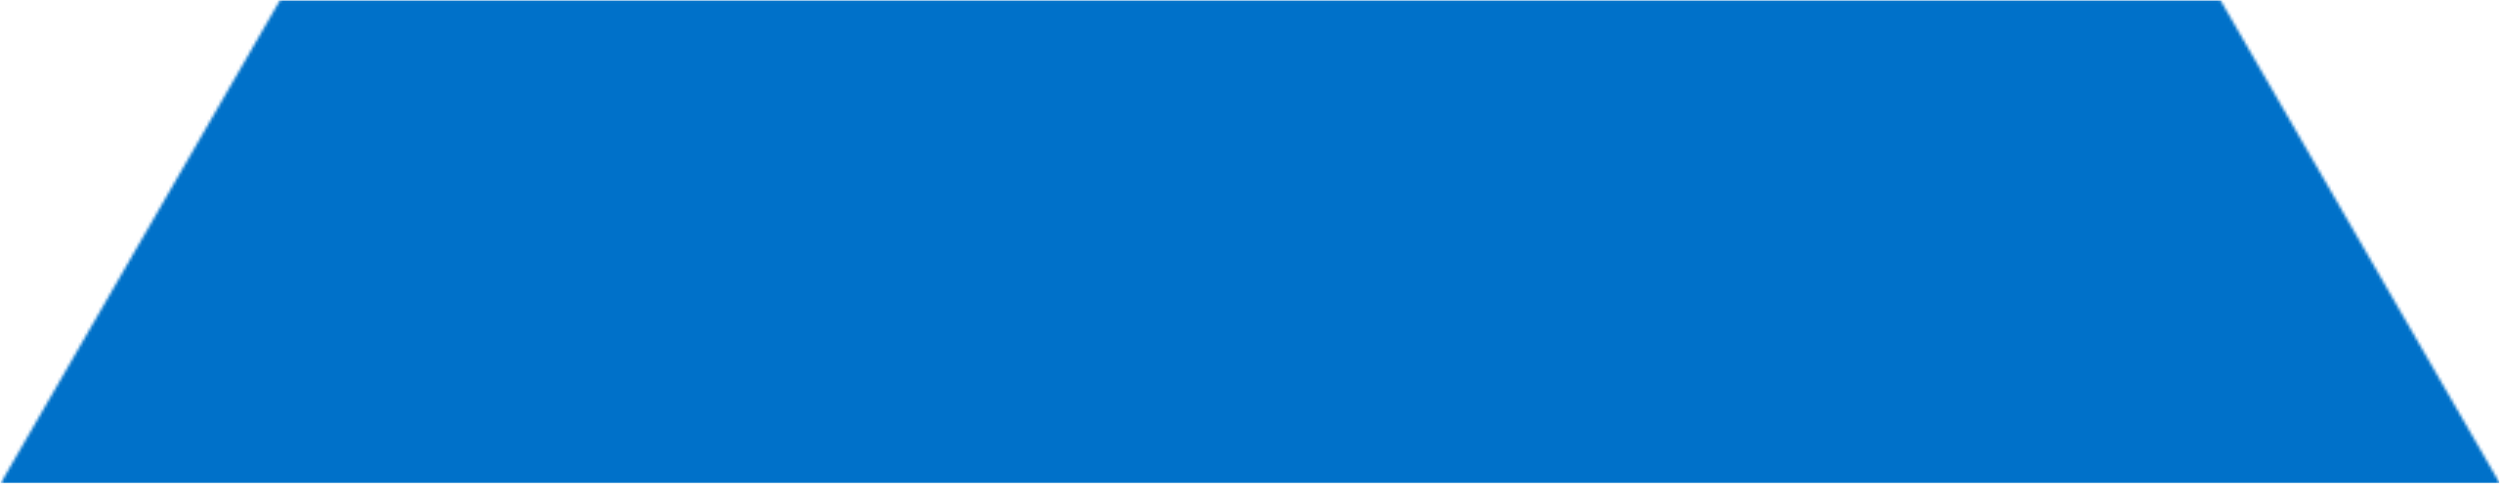 <?xml version="1.0" encoding="UTF-8"?> <svg xmlns="http://www.w3.org/2000/svg" width="853" height="165" viewBox="0 0 853 165" fill="none"><mask id="mask0_2323_52" style="mask-type:luminance" maskUnits="userSpaceOnUse" x="0" y="0" width="853" height="166"><path d="M0.151 0.026H853V165H0.151V0.026Z" fill="white"></path></mask><g mask="url(#mask0_2323_52)"><mask id="mask1_2323_52" style="mask-type:luminance" maskUnits="userSpaceOnUse" x="0" y="0" width="853" height="166"><path d="M95.568 0.026L0.151 165.005H852.995L757.594 0.026H95.568Z" fill="white"></path></mask><g mask="url(#mask1_2323_52)"><path d="M0.151 0.026H852.745V165H0.151V0.026Z" fill="#0071C9"></path></g></g></svg> 